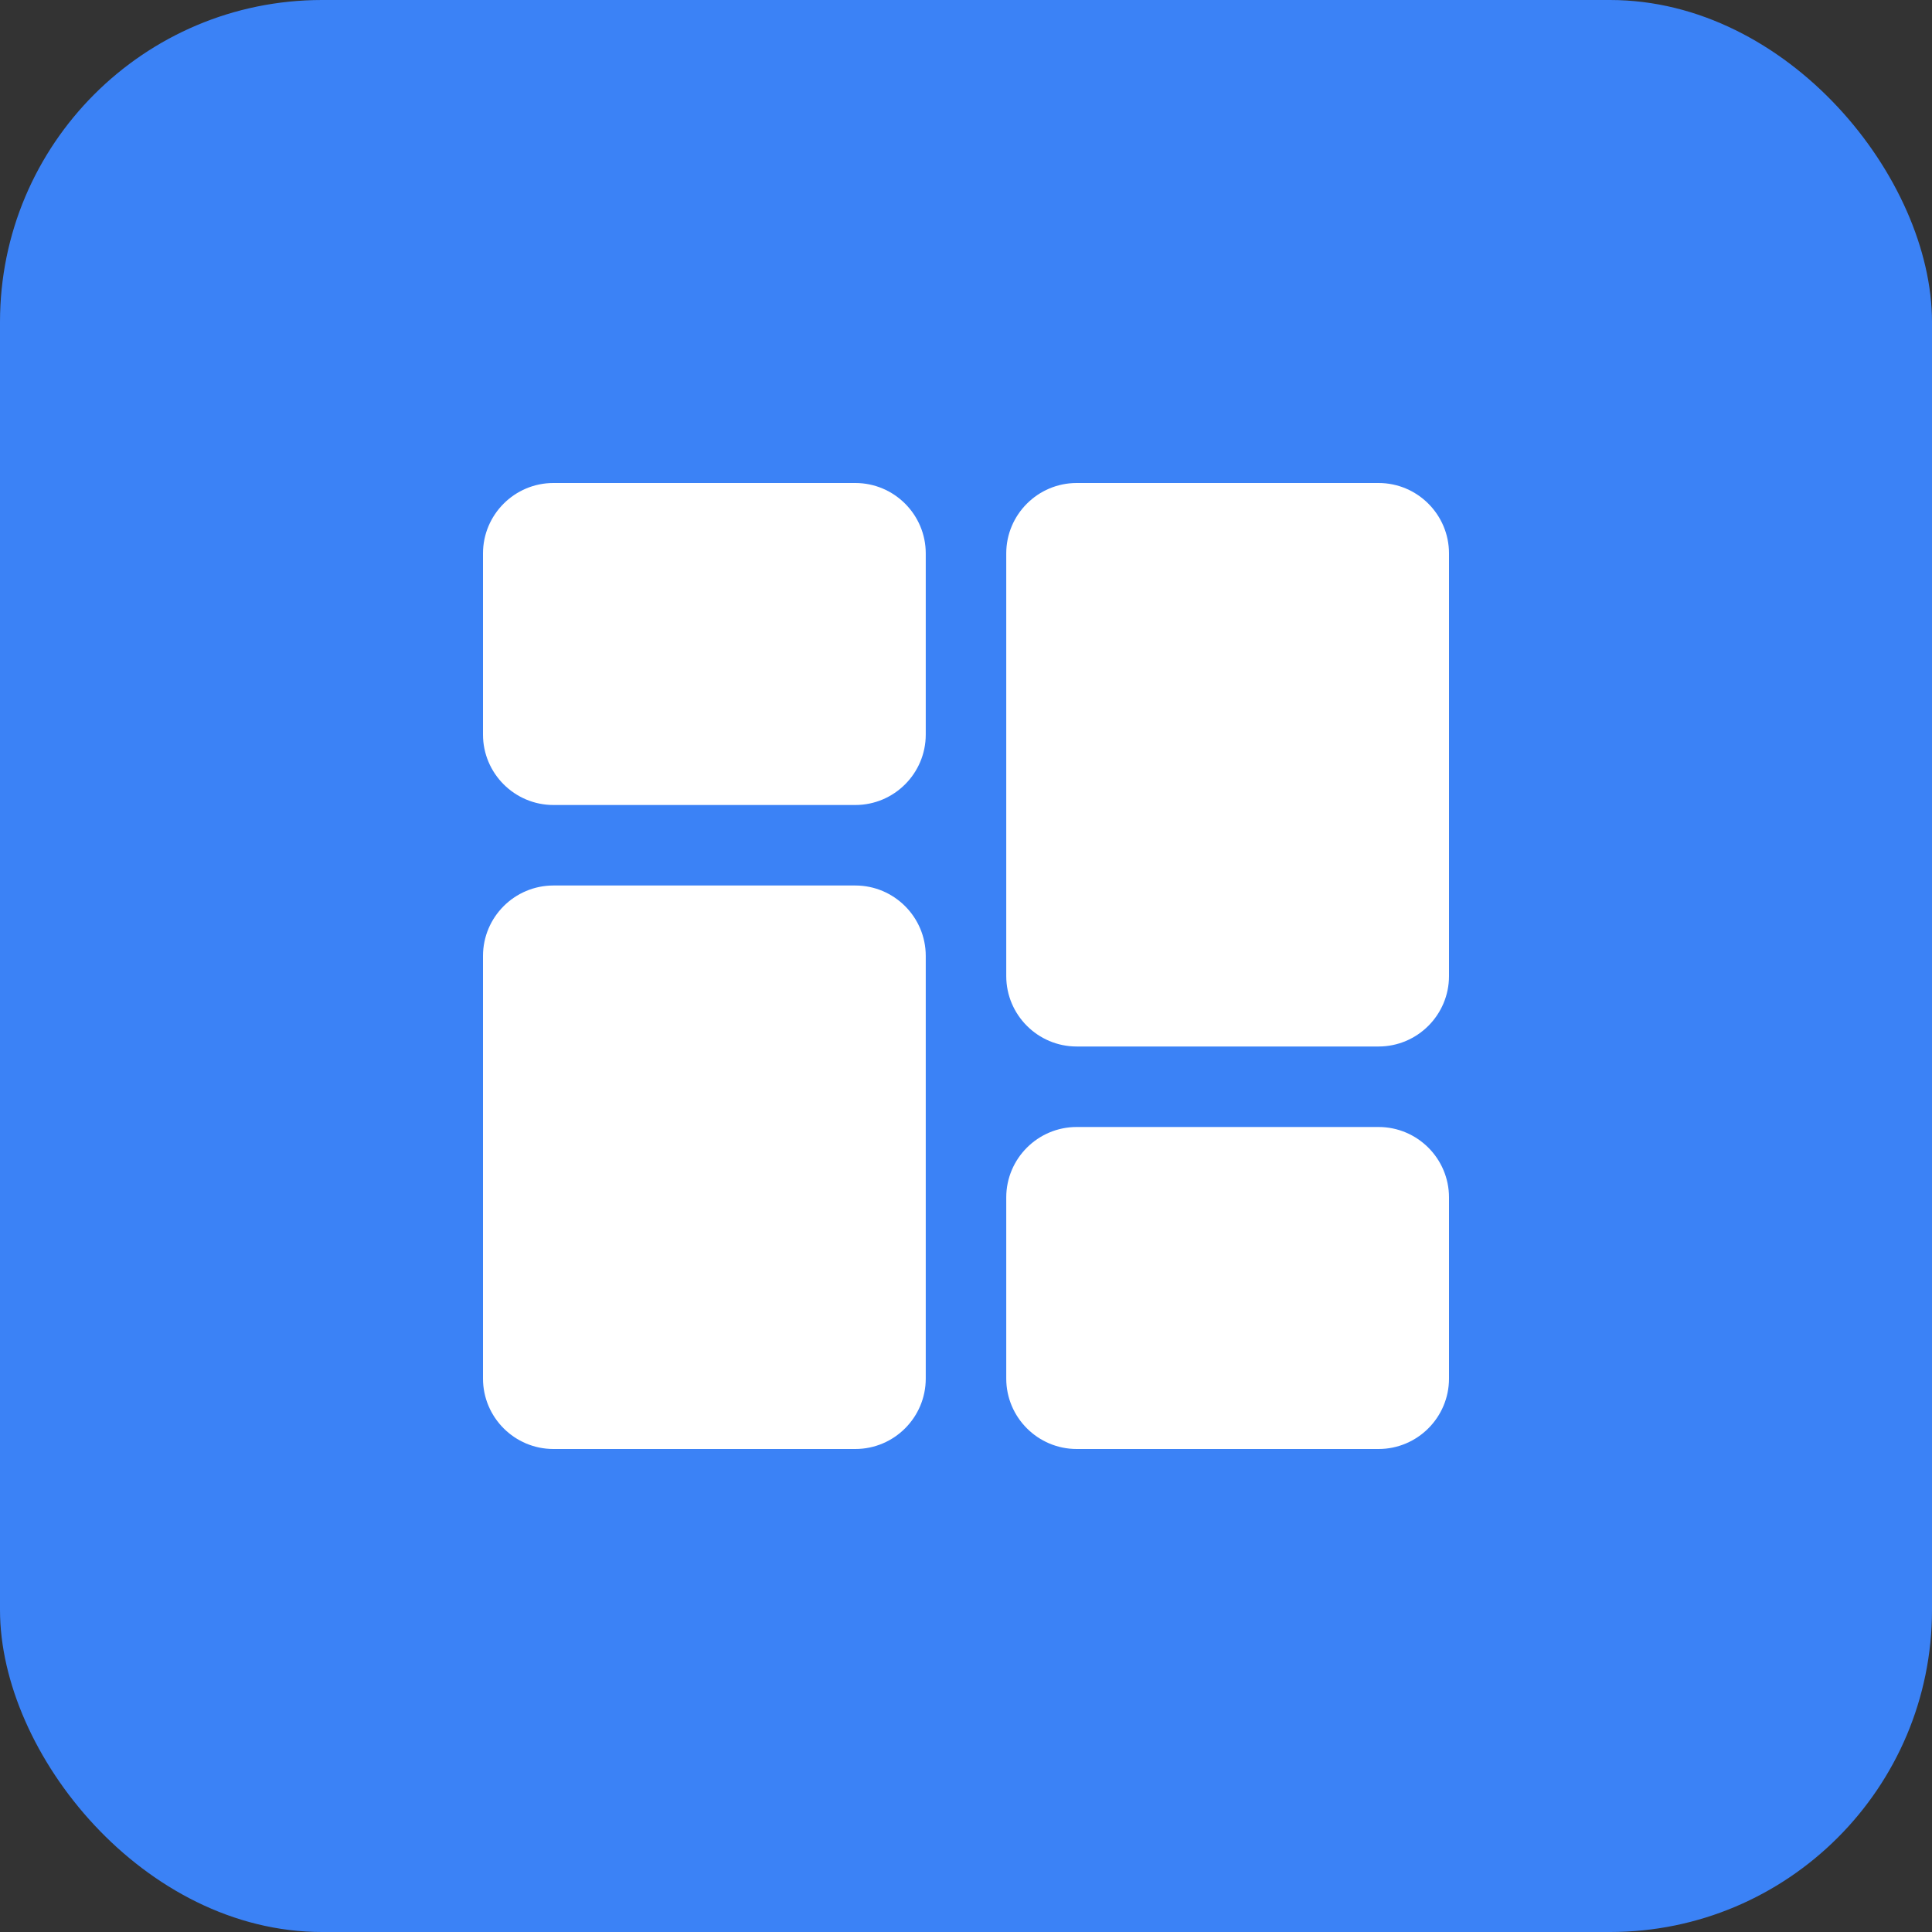 <svg width="48" height="48" viewBox="0 0 48 48" fill="none" xmlns="http://www.w3.org/2000/svg">
<rect x="0" y="0" width="48" height="48" fill="#333333" stroke="none"/>
<rect width="48" height="48" rx="8" fill="#3B82F6"/>
<g clip-path="url(#clip0_213_4077)">
<path d="M21.25 12H13.75C12.785 12 12 12.785 12 13.75V18.25C12 19.215 12.785 20 13.75 20H21.25C22.215 20 23 19.215 23 18.25V13.75C23 12.785 22.215 12 21.25 12Z" fill="white"/>
<path d="M21.25 22H13.75C12.785 22 12 22.785 12 23.75V34.25C12 35.215 12.785 36 13.75 36H21.25C22.215 36 23 35.215 23 34.25V23.75C23 22.785 22.215 22 21.25 22Z" fill="white"/>
<path d="M34.25 28H26.75C25.785 28 25 28.785 25 29.75V34.25C25 35.215 25.785 36 26.75 36H34.25C35.215 36 36 35.215 36 34.25V29.75C36 28.785 35.215 28 34.25 28Z" fill="white"/>
<path d="M34.25 12H26.75C25.785 12 25 12.785 25 13.75V24.25C25 25.215 25.785 26 26.75 26H34.25C35.215 26 36 25.215 36 24.25V13.75C36 12.785 35.215 12 34.25 12Z" fill="white"/>
</g>
<defs>
<clipPath id="clip0_213_4077">
<rect width="24" height="24" fill="white" transform="translate(12 12)"/>
</clipPath>
</defs>
</svg>
